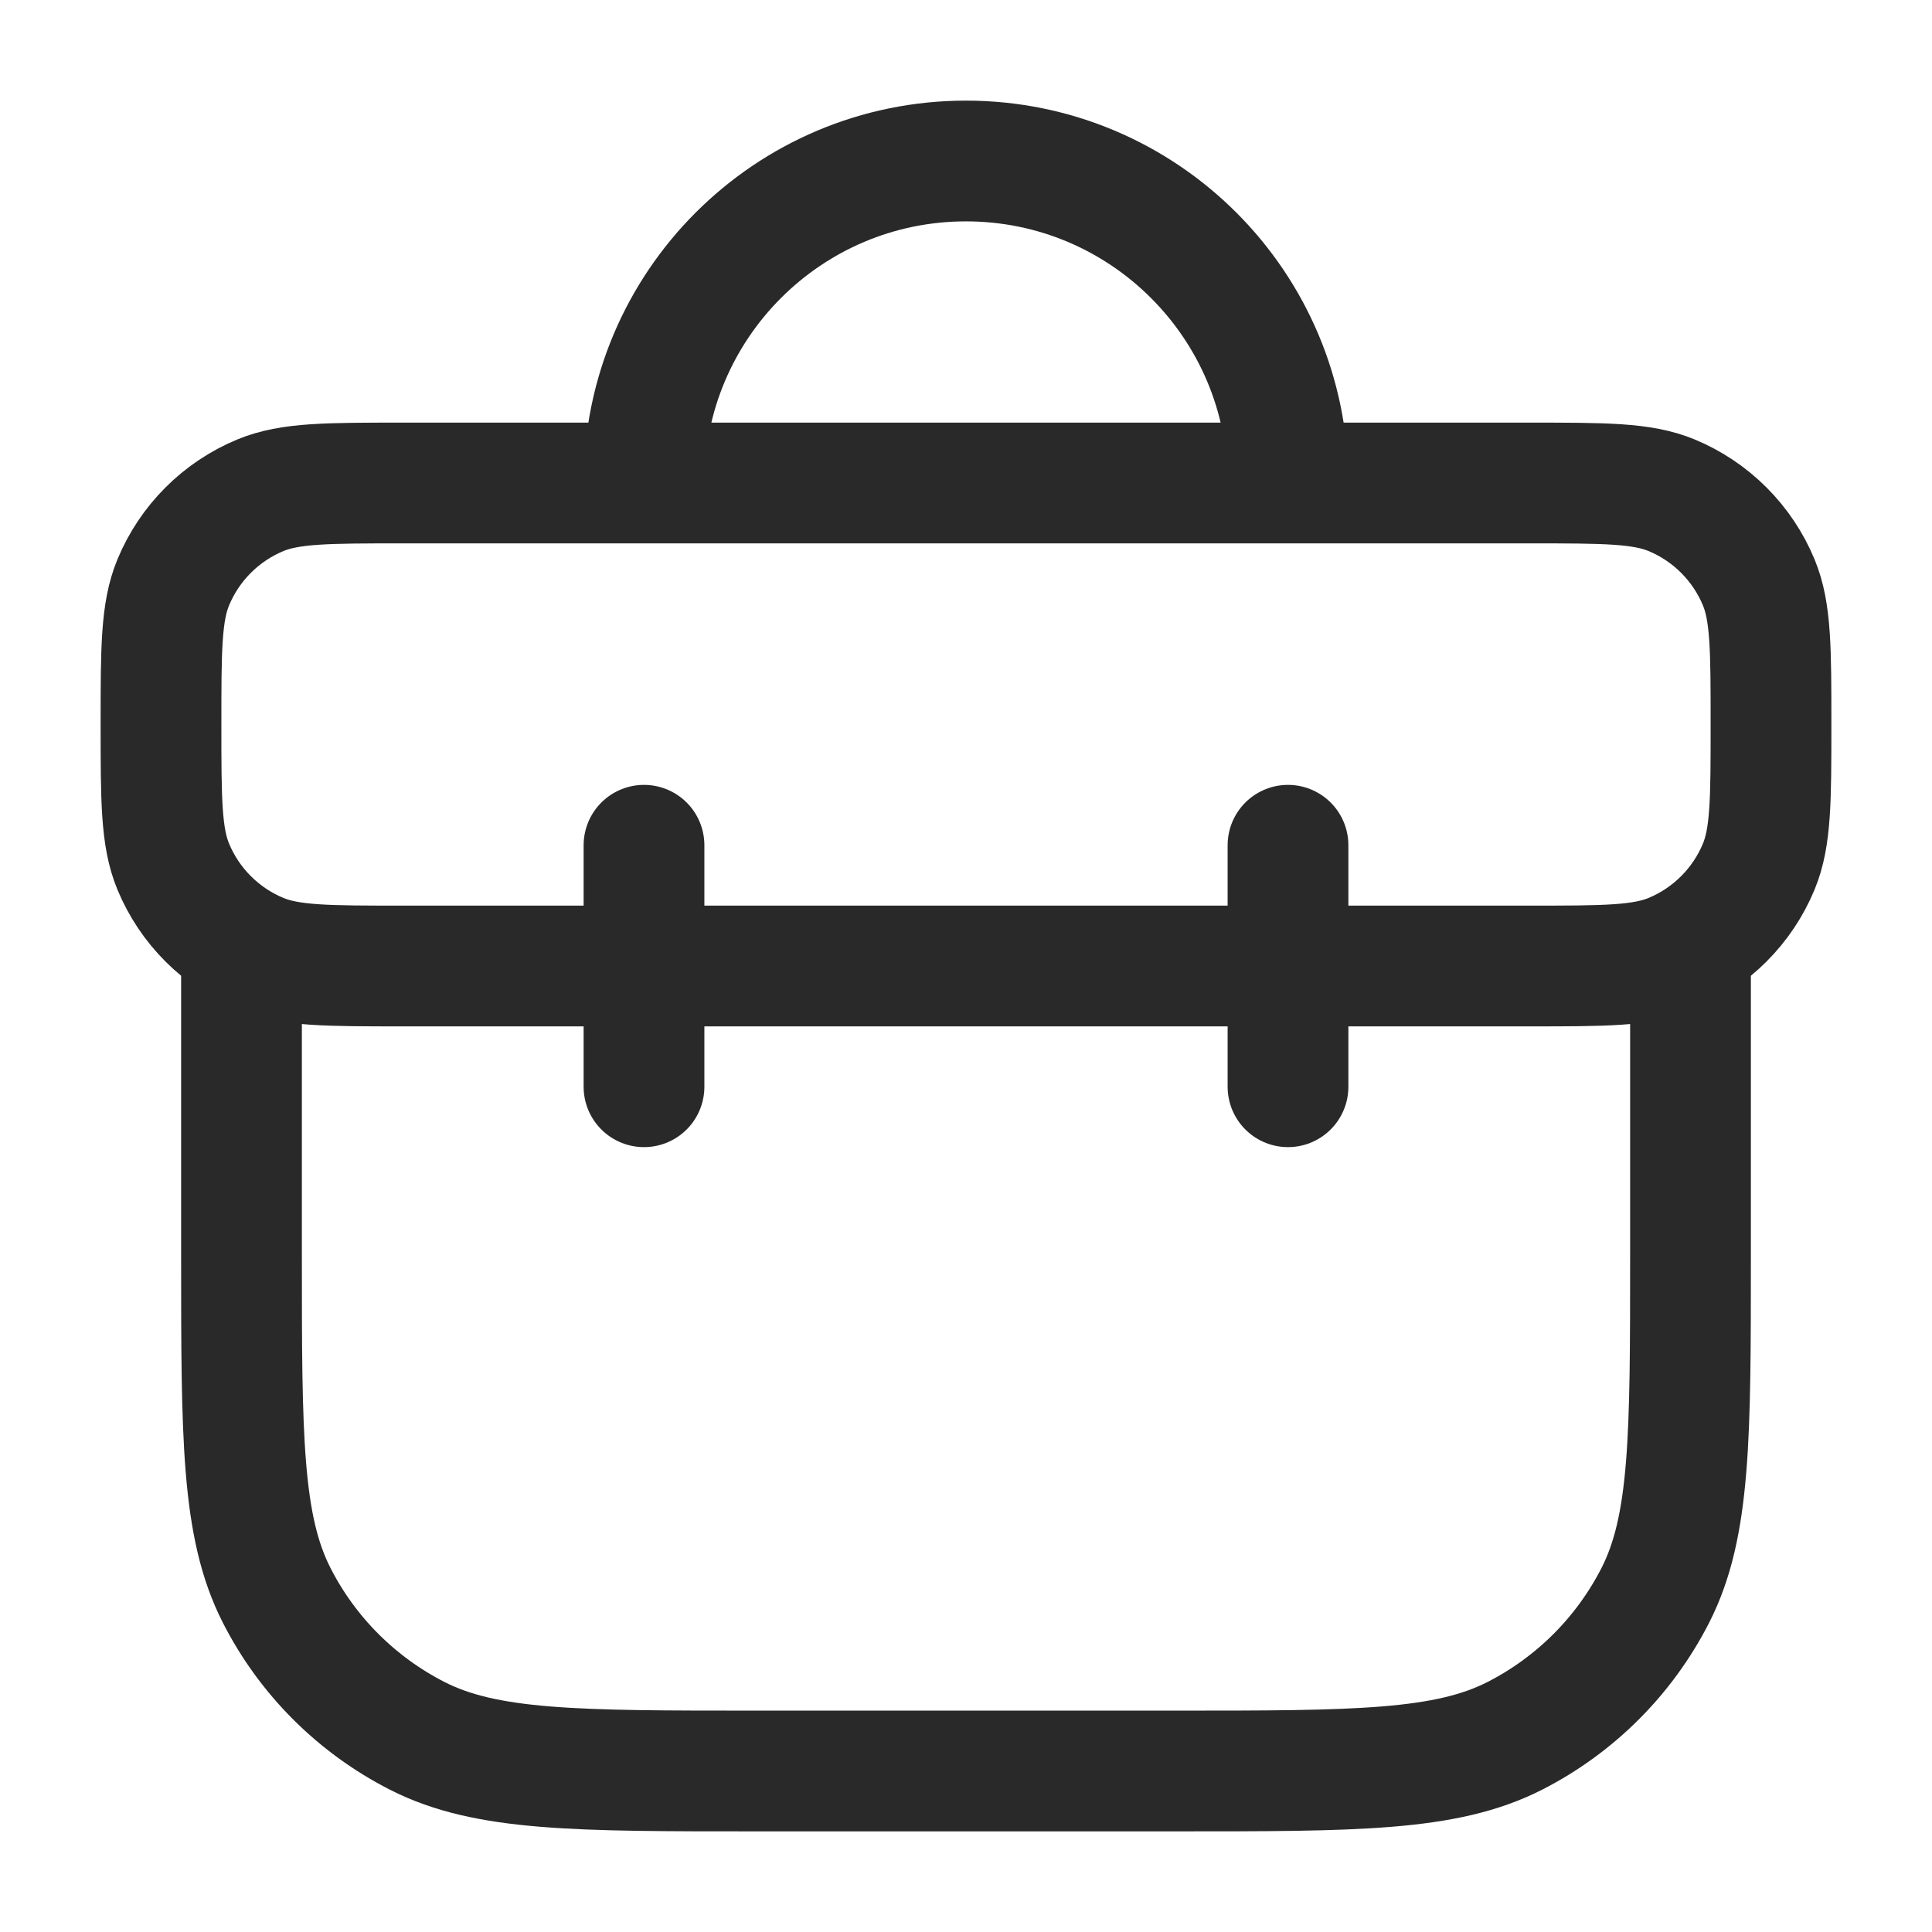 <svg viewBox="0 0 24 24" xmlns="http://www.w3.org/2000/svg" xmlns:xlink="http://www.w3.org/1999/xlink" width="24" height="24" fill="none" customFrame="#000000">
	<rect id="briefcase-2" width="24" height="24" x="0" y="0" />
	<path id="Vector" d="M19 6C19.932 6 20.398 6 20.765 6.152C21.255 6.355 21.645 6.745 21.848 7.235C22 7.602 22 8.068 22 9C22 9.932 22 10.398 21.848 10.765C21.645 11.255 21.255 11.645 20.765 11.848C20.398 12 19.932 12 19 12L5 12C4.068 12 3.602 12 3.235 11.848C2.745 11.645 2.355 11.255 2.152 10.765C2 10.398 2 9.932 2 9C2 8.068 2 7.602 2.152 7.235C2.355 6.745 2.745 6.355 3.235 6.152C3.602 6 4.068 6 5 6L19 6ZM8 6C8 3.791 9.791 2 12 2C14.209 2 16 3.791 16 6M8 10.5L8 13.5M16 10.5L16 13.5M21 12L21 15.6C21 17.84 21 18.96 20.564 19.816C20.18 20.569 19.569 21.18 18.816 21.564C17.96 22 16.84 22 14.6 22L9.4 22C7.16 22 6.04 22 5.184 21.564C4.431 21.18 3.819 20.569 3.436 19.816C3 18.96 3 17.84 3 15.6L3 12" fill-rule="nonzero" stroke="rgb(41,41,41)" stroke-linecap="round" stroke-linejoin="round" stroke-width="1.5" />
</svg>
